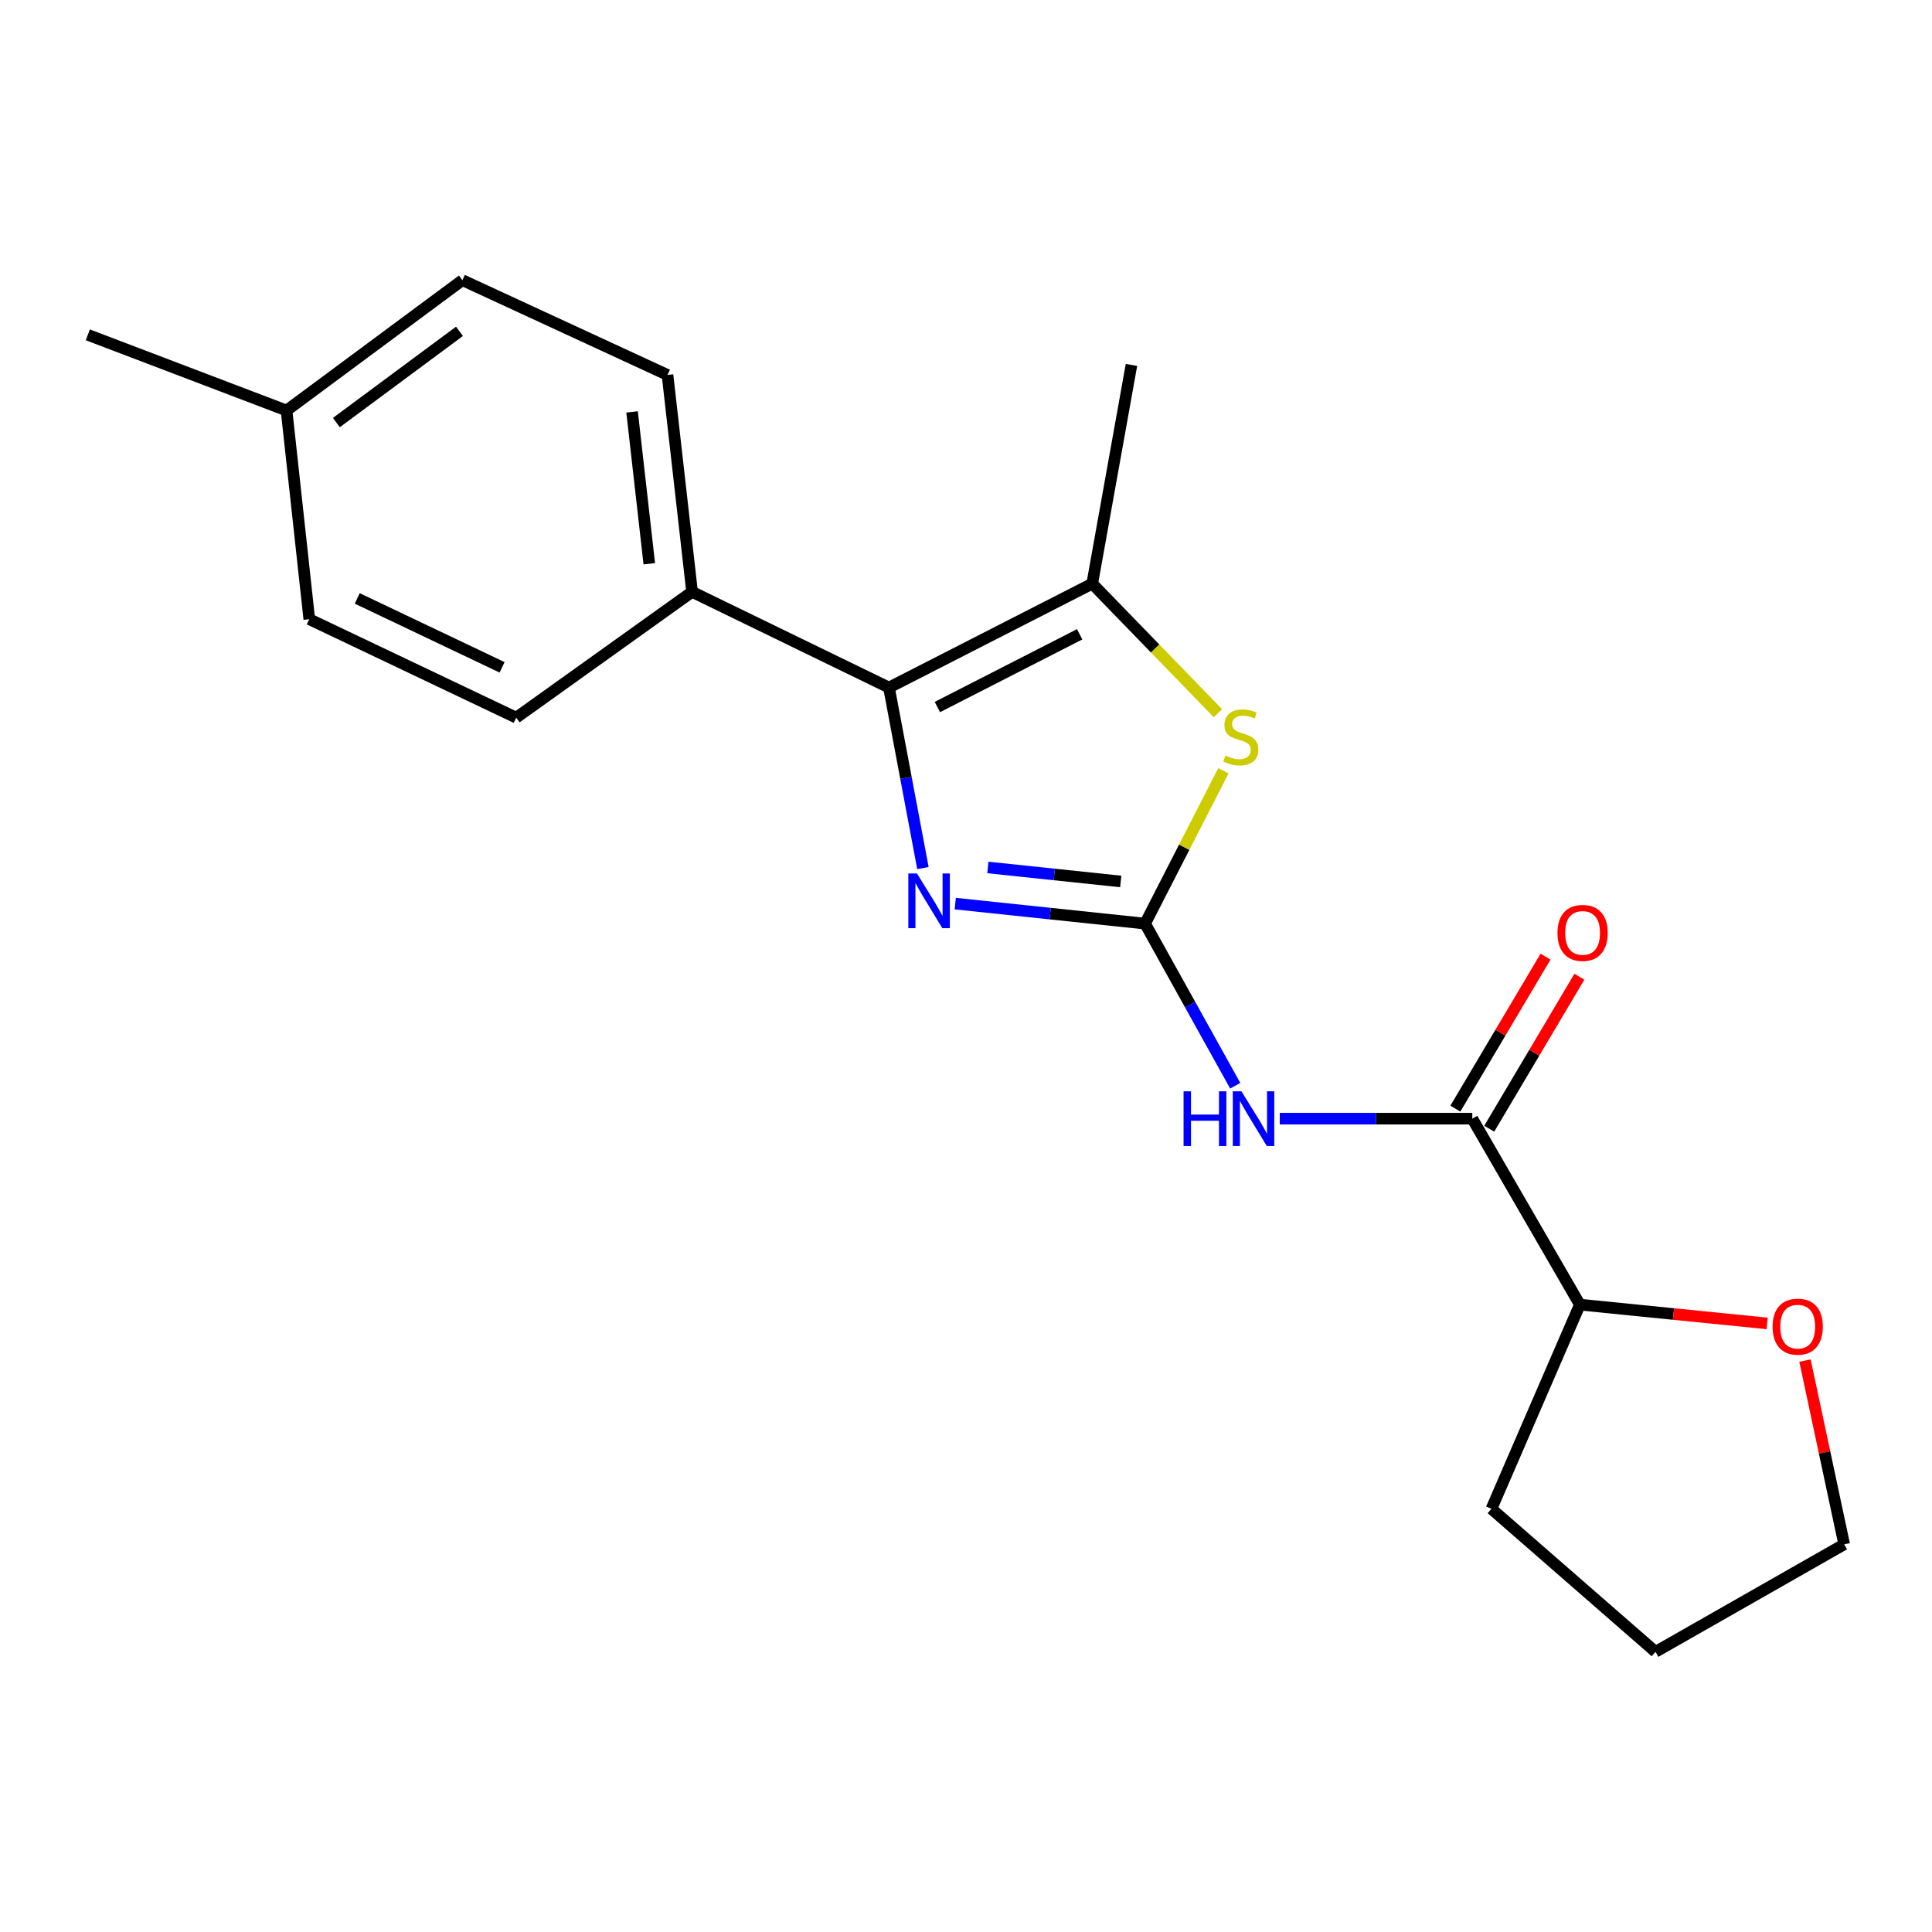 <?xml version='1.0' encoding='iso-8859-1'?>
<svg version='1.1' baseProfile='full'
              xmlns='http://www.w3.org/2000/svg'
                      xmlns:rdkit='http://www.rdkit.org/xml'
                      xmlns:xlink='http://www.w3.org/1999/xlink'
                  xml:space='preserve'
width='1000px' height='1000px' viewBox='0 0 1000 1000'>
<!-- END OF HEADER -->
<rect style='opacity:1.0;fill:#FFFFFF;stroke:none' width='1000' height='1000' x='0' y='0'> </rect>
<path class='bond-0' d='M 592.695,478.063 L 543.569,472.885' style='fill:none;fill-rule:evenodd;stroke:#000000;stroke-width:6px;stroke-linecap:butt;stroke-linejoin:miter;stroke-opacity:1' />
<path class='bond-0' d='M 543.569,472.885 L 494.443,467.707' style='fill:none;fill-rule:evenodd;stroke:#0000FF;stroke-width:6px;stroke-linecap:butt;stroke-linejoin:miter;stroke-opacity:1' />
<path class='bond-0' d='M 580.093,456.247 L 545.705,452.622' style='fill:none;fill-rule:evenodd;stroke:#000000;stroke-width:6px;stroke-linecap:butt;stroke-linejoin:miter;stroke-opacity:1' />
<path class='bond-0' d='M 545.705,452.622 L 511.317,448.998' style='fill:none;fill-rule:evenodd;stroke:#0000FF;stroke-width:6px;stroke-linecap:butt;stroke-linejoin:miter;stroke-opacity:1' />
<path class='bond-2' d='M 592.695,478.063 L 616.023,520.018' style='fill:none;fill-rule:evenodd;stroke:#000000;stroke-width:6px;stroke-linecap:butt;stroke-linejoin:miter;stroke-opacity:1' />
<path class='bond-2' d='M 616.023,520.018 L 639.35,561.974' style='fill:none;fill-rule:evenodd;stroke:#0000FF;stroke-width:6px;stroke-linecap:butt;stroke-linejoin:miter;stroke-opacity:1' />
<path class='bond-3' d='M 592.695,478.063 L 612.96,438.51' style='fill:none;fill-rule:evenodd;stroke:#000000;stroke-width:6px;stroke-linecap:butt;stroke-linejoin:miter;stroke-opacity:1' />
<path class='bond-3' d='M 612.96,438.51 L 633.225,398.957' style='fill:none;fill-rule:evenodd;stroke:#CCCC00;stroke-width:6px;stroke-linecap:butt;stroke-linejoin:miter;stroke-opacity:1' />
<path class='bond-1' d='M 477.702,449.311 L 468.917,402.596' style='fill:none;fill-rule:evenodd;stroke:#0000FF;stroke-width:6px;stroke-linecap:butt;stroke-linejoin:miter;stroke-opacity:1' />
<path class='bond-1' d='M 468.917,402.596 L 460.133,355.88' style='fill:none;fill-rule:evenodd;stroke:#000000;stroke-width:6px;stroke-linecap:butt;stroke-linejoin:miter;stroke-opacity:1' />
<path class='bond-6' d='M 460.133,355.88 L 358.223,306.346' style='fill:none;fill-rule:evenodd;stroke:#000000;stroke-width:6px;stroke-linecap:butt;stroke-linejoin:miter;stroke-opacity:1' />
<path class='bond-20' d='M 460.133,355.88 L 565.336,302.101' style='fill:none;fill-rule:evenodd;stroke:#000000;stroke-width:6px;stroke-linecap:butt;stroke-linejoin:miter;stroke-opacity:1' />
<path class='bond-20' d='M 485.187,365.956 L 558.83,328.31' style='fill:none;fill-rule:evenodd;stroke:#000000;stroke-width:6px;stroke-linecap:butt;stroke-linejoin:miter;stroke-opacity:1' />
<path class='bond-5' d='M 662.399,579.021 L 712.228,579.021' style='fill:none;fill-rule:evenodd;stroke:#0000FF;stroke-width:6px;stroke-linecap:butt;stroke-linejoin:miter;stroke-opacity:1' />
<path class='bond-5' d='M 712.228,579.021 L 762.058,579.021' style='fill:none;fill-rule:evenodd;stroke:#000000;stroke-width:6px;stroke-linecap:butt;stroke-linejoin:miter;stroke-opacity:1' />
<path class='bond-4' d='M 630.4,369.157 L 597.868,335.629' style='fill:none;fill-rule:evenodd;stroke:#CCCC00;stroke-width:6px;stroke-linecap:butt;stroke-linejoin:miter;stroke-opacity:1' />
<path class='bond-4' d='M 597.868,335.629 L 565.336,302.101' style='fill:none;fill-rule:evenodd;stroke:#000000;stroke-width:6px;stroke-linecap:butt;stroke-linejoin:miter;stroke-opacity:1' />
<path class='bond-15' d='M 565.336,302.101 L 585.643,188.884' style='fill:none;fill-rule:evenodd;stroke:#000000;stroke-width:6px;stroke-linecap:butt;stroke-linejoin:miter;stroke-opacity:1' />
<path class='bond-7' d='M 762.058,579.021 L 817.738,675.271' style='fill:none;fill-rule:evenodd;stroke:#000000;stroke-width:6px;stroke-linecap:butt;stroke-linejoin:miter;stroke-opacity:1' />
<path class='bond-8' d='M 770.819,584.219 L 794.154,544.884' style='fill:none;fill-rule:evenodd;stroke:#000000;stroke-width:6px;stroke-linecap:butt;stroke-linejoin:miter;stroke-opacity:1' />
<path class='bond-8' d='M 794.154,544.884 L 817.488,505.549' style='fill:none;fill-rule:evenodd;stroke:#FF0000;stroke-width:6px;stroke-linecap:butt;stroke-linejoin:miter;stroke-opacity:1' />
<path class='bond-8' d='M 753.296,573.824 L 776.63,534.489' style='fill:none;fill-rule:evenodd;stroke:#000000;stroke-width:6px;stroke-linecap:butt;stroke-linejoin:miter;stroke-opacity:1' />
<path class='bond-8' d='M 776.63,534.489 L 799.965,495.154' style='fill:none;fill-rule:evenodd;stroke:#FF0000;stroke-width:6px;stroke-linecap:butt;stroke-linejoin:miter;stroke-opacity:1' />
<path class='bond-10' d='M 358.223,306.346 L 345.5,194.068' style='fill:none;fill-rule:evenodd;stroke:#000000;stroke-width:6px;stroke-linecap:butt;stroke-linejoin:miter;stroke-opacity:1' />
<path class='bond-10' d='M 336.069,291.799 L 327.163,213.204' style='fill:none;fill-rule:evenodd;stroke:#000000;stroke-width:6px;stroke-linecap:butt;stroke-linejoin:miter;stroke-opacity:1' />
<path class='bond-11' d='M 358.223,306.346 L 267.192,371.456' style='fill:none;fill-rule:evenodd;stroke:#000000;stroke-width:6px;stroke-linecap:butt;stroke-linejoin:miter;stroke-opacity:1' />
<path class='bond-9' d='M 817.738,675.271 L 866.198,680.136' style='fill:none;fill-rule:evenodd;stroke:#000000;stroke-width:6px;stroke-linecap:butt;stroke-linejoin:miter;stroke-opacity:1' />
<path class='bond-9' d='M 866.198,680.136 L 914.659,685.001' style='fill:none;fill-rule:evenodd;stroke:#FF0000;stroke-width:6px;stroke-linecap:butt;stroke-linejoin:miter;stroke-opacity:1' />
<path class='bond-17' d='M 817.738,675.271 L 771.973,780.95' style='fill:none;fill-rule:evenodd;stroke:#000000;stroke-width:6px;stroke-linecap:butt;stroke-linejoin:miter;stroke-opacity:1' />
<path class='bond-16' d='M 934.255,704.233 L 944.4,751.788' style='fill:none;fill-rule:evenodd;stroke:#FF0000;stroke-width:6px;stroke-linecap:butt;stroke-linejoin:miter;stroke-opacity:1' />
<path class='bond-16' d='M 944.4,751.788 L 954.545,799.344' style='fill:none;fill-rule:evenodd;stroke:#000000;stroke-width:6px;stroke-linecap:butt;stroke-linejoin:miter;stroke-opacity:1' />
<path class='bond-12' d='M 345.5,194.068 L 239.346,145.009' style='fill:none;fill-rule:evenodd;stroke:#000000;stroke-width:6px;stroke-linecap:butt;stroke-linejoin:miter;stroke-opacity:1' />
<path class='bond-13' d='M 267.192,371.456 L 160.087,320.496' style='fill:none;fill-rule:evenodd;stroke:#000000;stroke-width:6px;stroke-linecap:butt;stroke-linejoin:miter;stroke-opacity:1' />
<path class='bond-13' d='M 259.88,345.413 L 184.907,309.741' style='fill:none;fill-rule:evenodd;stroke:#000000;stroke-width:6px;stroke-linecap:butt;stroke-linejoin:miter;stroke-opacity:1' />
<path class='bond-22' d='M 239.346,145.009 L 148.315,212.474' style='fill:none;fill-rule:evenodd;stroke:#000000;stroke-width:6px;stroke-linecap:butt;stroke-linejoin:miter;stroke-opacity:1' />
<path class='bond-22' d='M 237.823,171.499 L 174.101,218.724' style='fill:none;fill-rule:evenodd;stroke:#000000;stroke-width:6px;stroke-linecap:butt;stroke-linejoin:miter;stroke-opacity:1' />
<path class='bond-14' d='M 160.087,320.496 L 148.315,212.474' style='fill:none;fill-rule:evenodd;stroke:#000000;stroke-width:6px;stroke-linecap:butt;stroke-linejoin:miter;stroke-opacity:1' />
<path class='bond-18' d='M 148.315,212.474 L 45.455,173.308' style='fill:none;fill-rule:evenodd;stroke:#000000;stroke-width:6px;stroke-linecap:butt;stroke-linejoin:miter;stroke-opacity:1' />
<path class='bond-21' d='M 954.545,799.344 L 856.881,854.991' style='fill:none;fill-rule:evenodd;stroke:#000000;stroke-width:6px;stroke-linecap:butt;stroke-linejoin:miter;stroke-opacity:1' />
<path class='bond-19' d='M 771.973,780.95 L 856.881,854.991' style='fill:none;fill-rule:evenodd;stroke:#000000;stroke-width:6px;stroke-linecap:butt;stroke-linejoin:miter;stroke-opacity:1' />
<path  class='atom-1' d='M 474.633 452.119
L 483.913 467.119
Q 484.833 468.599, 486.313 471.279
Q 487.793 473.959, 487.873 474.119
L 487.873 452.119
L 491.633 452.119
L 491.633 480.439
L 487.753 480.439
L 477.793 464.039
Q 476.633 462.119, 475.393 459.919
Q 474.193 457.719, 473.833 457.039
L 473.833 480.439
L 470.153 480.439
L 470.153 452.119
L 474.633 452.119
' fill='#0000FF'/>
<path  class='atom-3' d='M 612.609 564.861
L 616.449 564.861
L 616.449 576.901
L 630.929 576.901
L 630.929 564.861
L 634.769 564.861
L 634.769 593.181
L 630.929 593.181
L 630.929 580.101
L 616.449 580.101
L 616.449 593.181
L 612.609 593.181
L 612.609 564.861
' fill='#0000FF'/>
<path  class='atom-3' d='M 642.569 564.861
L 651.849 579.861
Q 652.769 581.341, 654.249 584.021
Q 655.729 586.701, 655.809 586.861
L 655.809 564.861
L 659.569 564.861
L 659.569 593.181
L 655.689 593.181
L 645.729 576.781
Q 644.569 574.861, 643.329 572.661
Q 642.129 570.461, 641.769 569.781
L 641.769 593.181
L 638.089 593.181
L 638.089 564.861
L 642.569 564.861
' fill='#0000FF'/>
<path  class='atom-4' d='M 634.241 391.08
Q 634.561 391.2, 635.881 391.76
Q 637.201 392.32, 638.641 392.68
Q 640.121 393, 641.561 393
Q 644.241 393, 645.801 391.72
Q 647.361 390.4, 647.361 388.12
Q 647.361 386.56, 646.561 385.6
Q 645.801 384.64, 644.601 384.12
Q 643.401 383.6, 641.401 383
Q 638.881 382.24, 637.361 381.52
Q 635.881 380.8, 634.801 379.28
Q 633.761 377.76, 633.761 375.2
Q 633.761 371.64, 636.161 369.44
Q 638.601 367.24, 643.401 367.24
Q 646.681 367.24, 650.401 368.8
L 649.481 371.88
Q 646.081 370.48, 643.521 370.48
Q 640.761 370.48, 639.241 371.64
Q 637.721 372.76, 637.761 374.72
Q 637.761 376.24, 638.521 377.16
Q 639.321 378.08, 640.441 378.6
Q 641.601 379.12, 643.521 379.72
Q 646.081 380.52, 647.601 381.32
Q 649.121 382.12, 650.201 383.76
Q 651.321 385.36, 651.321 388.12
Q 651.321 392.04, 648.681 394.16
Q 646.081 396.24, 641.721 396.24
Q 639.201 396.24, 637.281 395.68
Q 635.401 395.16, 633.161 394.24
L 634.241 391.08
' fill='#CCCC00'/>
<path  class='atom-9' d='M 806.142 482.874
Q 806.142 476.074, 809.502 472.274
Q 812.862 468.474, 819.142 468.474
Q 825.422 468.474, 828.782 472.274
Q 832.142 476.074, 832.142 482.874
Q 832.142 489.754, 828.742 493.674
Q 825.342 497.554, 819.142 497.554
Q 812.902 497.554, 809.502 493.674
Q 806.142 489.794, 806.142 482.874
M 819.142 494.354
Q 823.462 494.354, 825.782 491.474
Q 828.142 488.554, 828.142 482.874
Q 828.142 477.314, 825.782 474.514
Q 823.462 471.674, 819.142 471.674
Q 814.822 471.674, 812.462 474.474
Q 810.142 477.274, 810.142 482.874
Q 810.142 488.594, 812.462 491.474
Q 814.822 494.354, 819.142 494.354
' fill='#FF0000'/>
<path  class='atom-10' d='M 917.492 686.67
Q 917.492 679.87, 920.852 676.07
Q 924.212 672.27, 930.492 672.27
Q 936.772 672.27, 940.132 676.07
Q 943.492 679.87, 943.492 686.67
Q 943.492 693.55, 940.092 697.47
Q 936.692 701.35, 930.492 701.35
Q 924.252 701.35, 920.852 697.47
Q 917.492 693.59, 917.492 686.67
M 930.492 698.15
Q 934.812 698.15, 937.132 695.27
Q 939.492 692.35, 939.492 686.67
Q 939.492 681.11, 937.132 678.31
Q 934.812 675.47, 930.492 675.47
Q 926.172 675.47, 923.812 678.27
Q 921.492 681.07, 921.492 686.67
Q 921.492 692.39, 923.812 695.27
Q 926.172 698.15, 930.492 698.15
' fill='#FF0000'/>
</svg>
